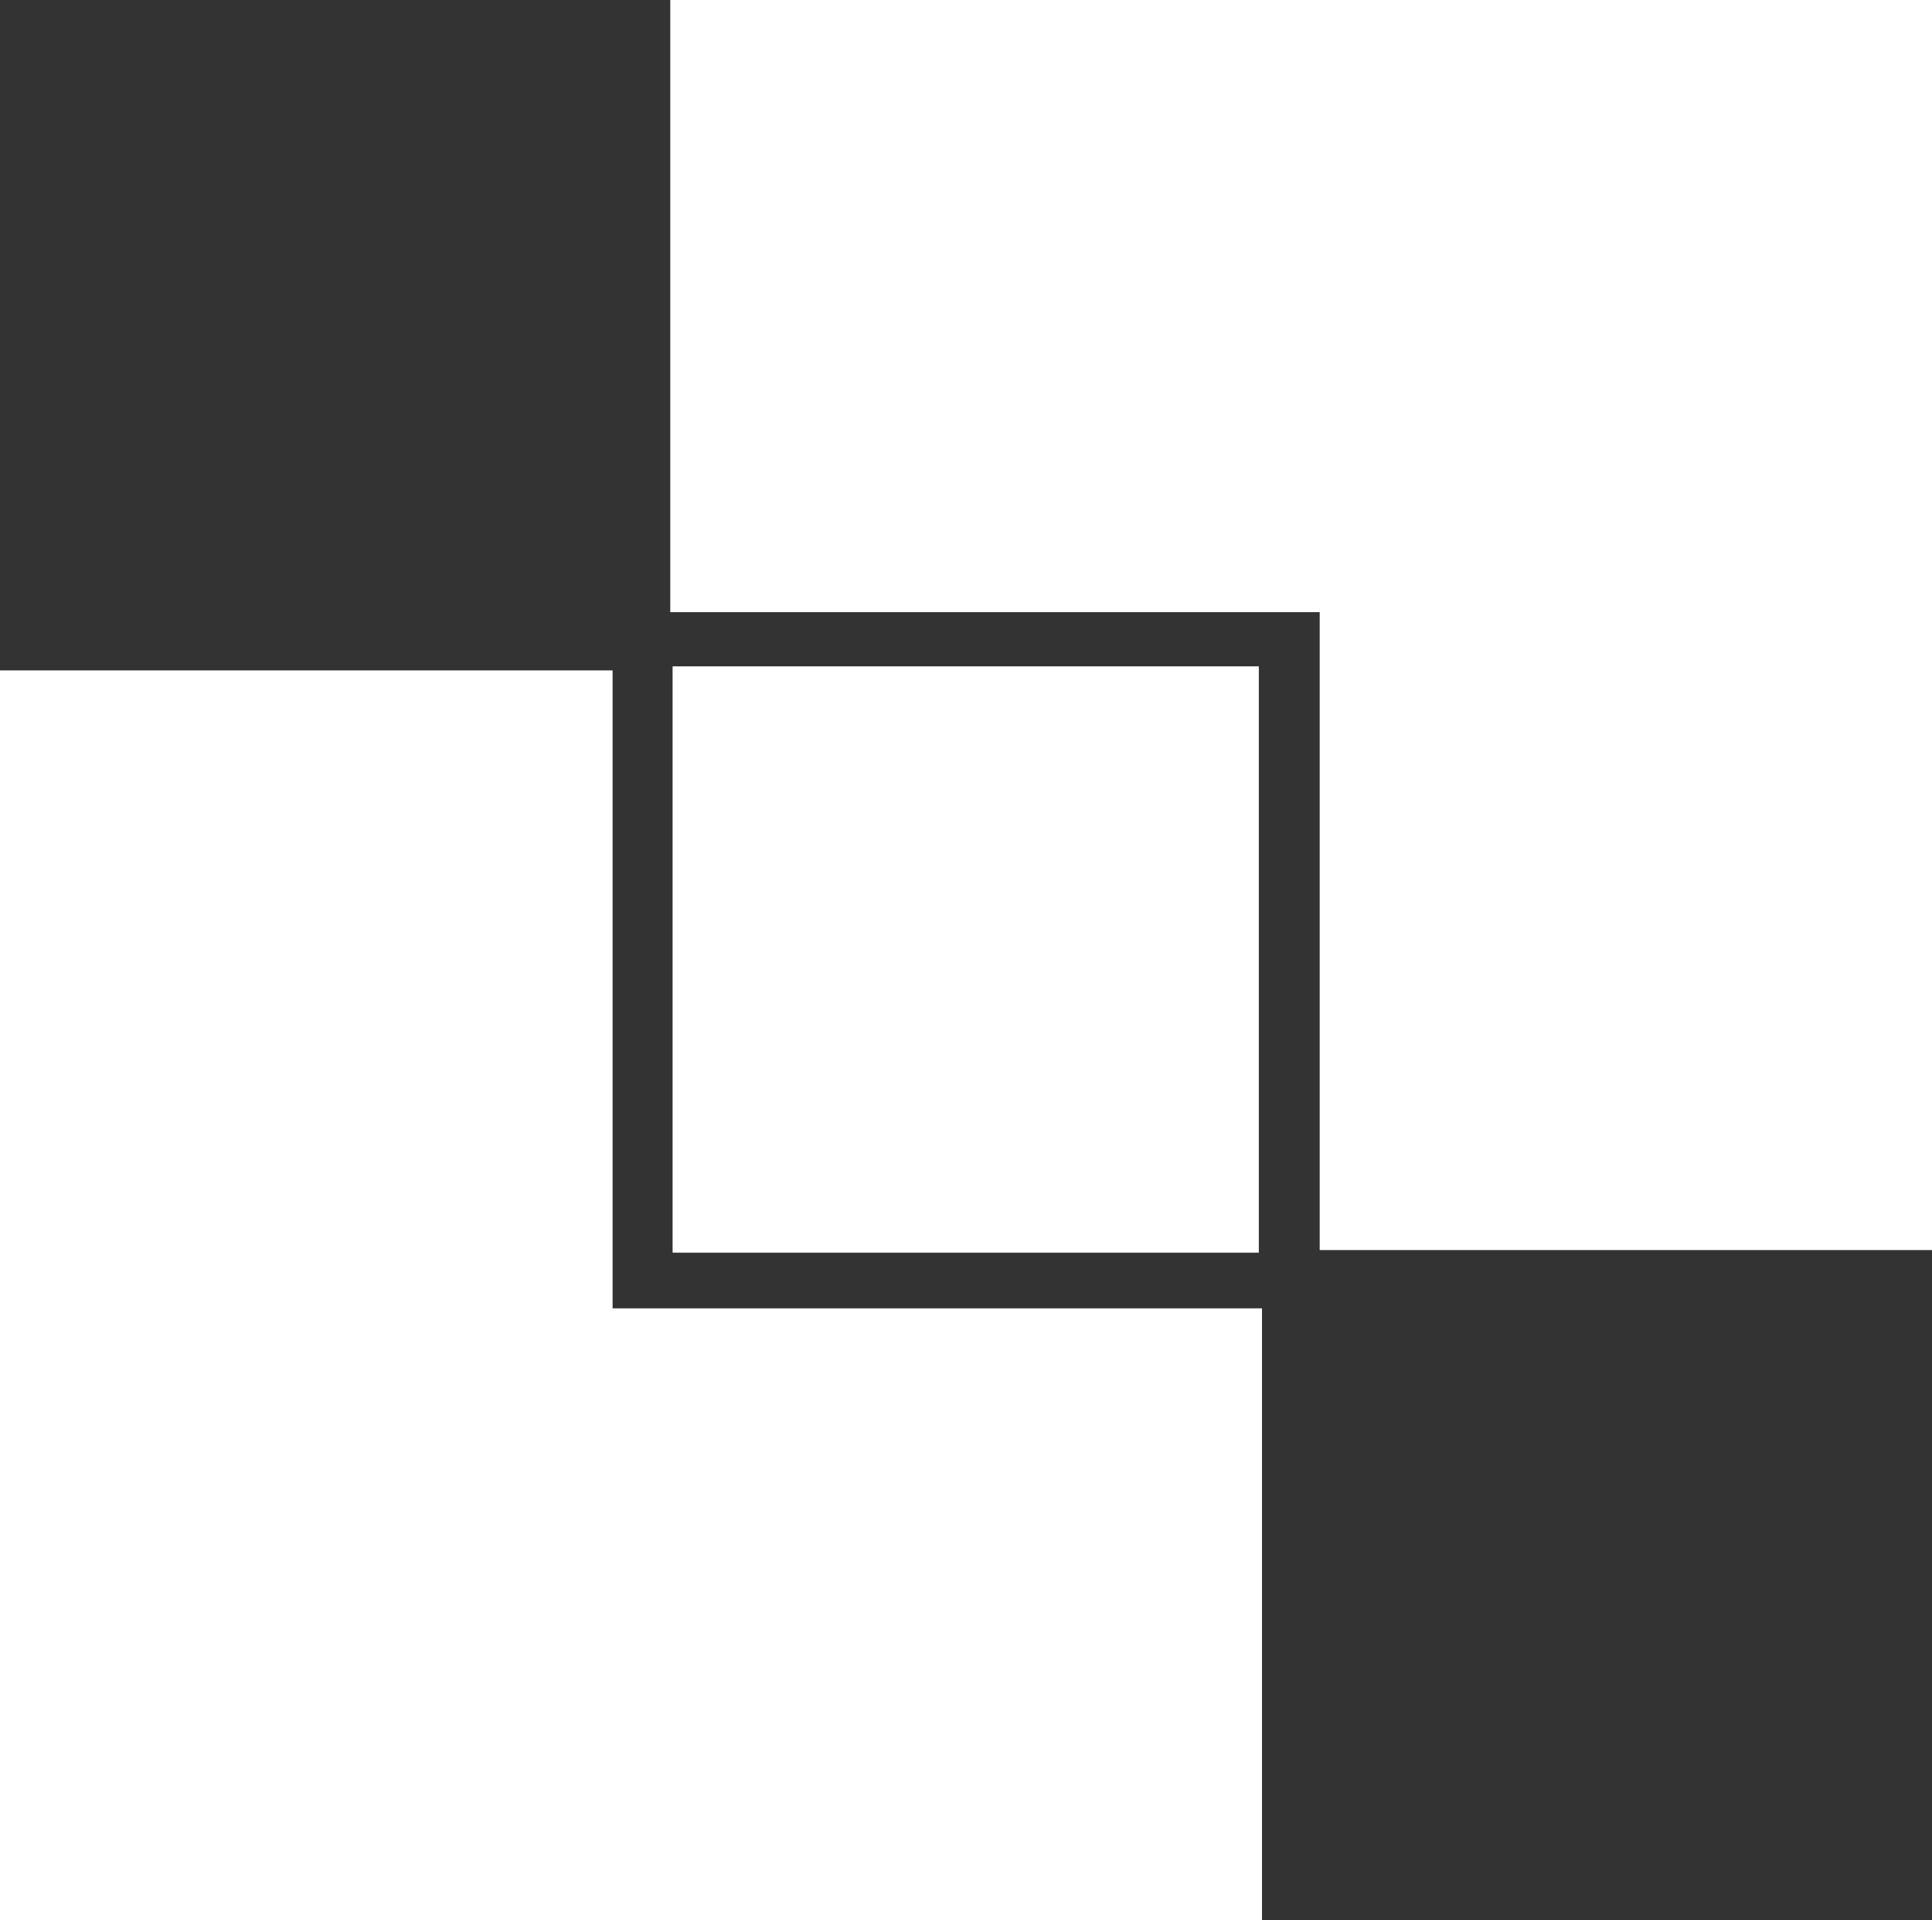 <svg id="Calque_1" data-name="Calque 1" xmlns="http://www.w3.org/2000/svg" viewBox="0 0 66.64 66.22"><rect x="0" y="0" width="66.64" height="66.22" fill="#333333" stroke="none"/><defs><style>.cls-1{fill:#fff;}</style></defs><title>metier 3</title><polygon class="cls-1" points="66.64 0 23.12 0 23.12 21.11 45.52 21.11 45.52 43.11 66.64 43.11 66.64 0"/><polygon class="cls-1" points="0 66.22 43.53 66.22 43.53 45.12 21.13 45.12 21.13 23.12 0 23.12 0 66.22"/><rect class="cls-1" x="23.2" y="22.98" width="20.22" height="20.22"/></svg>